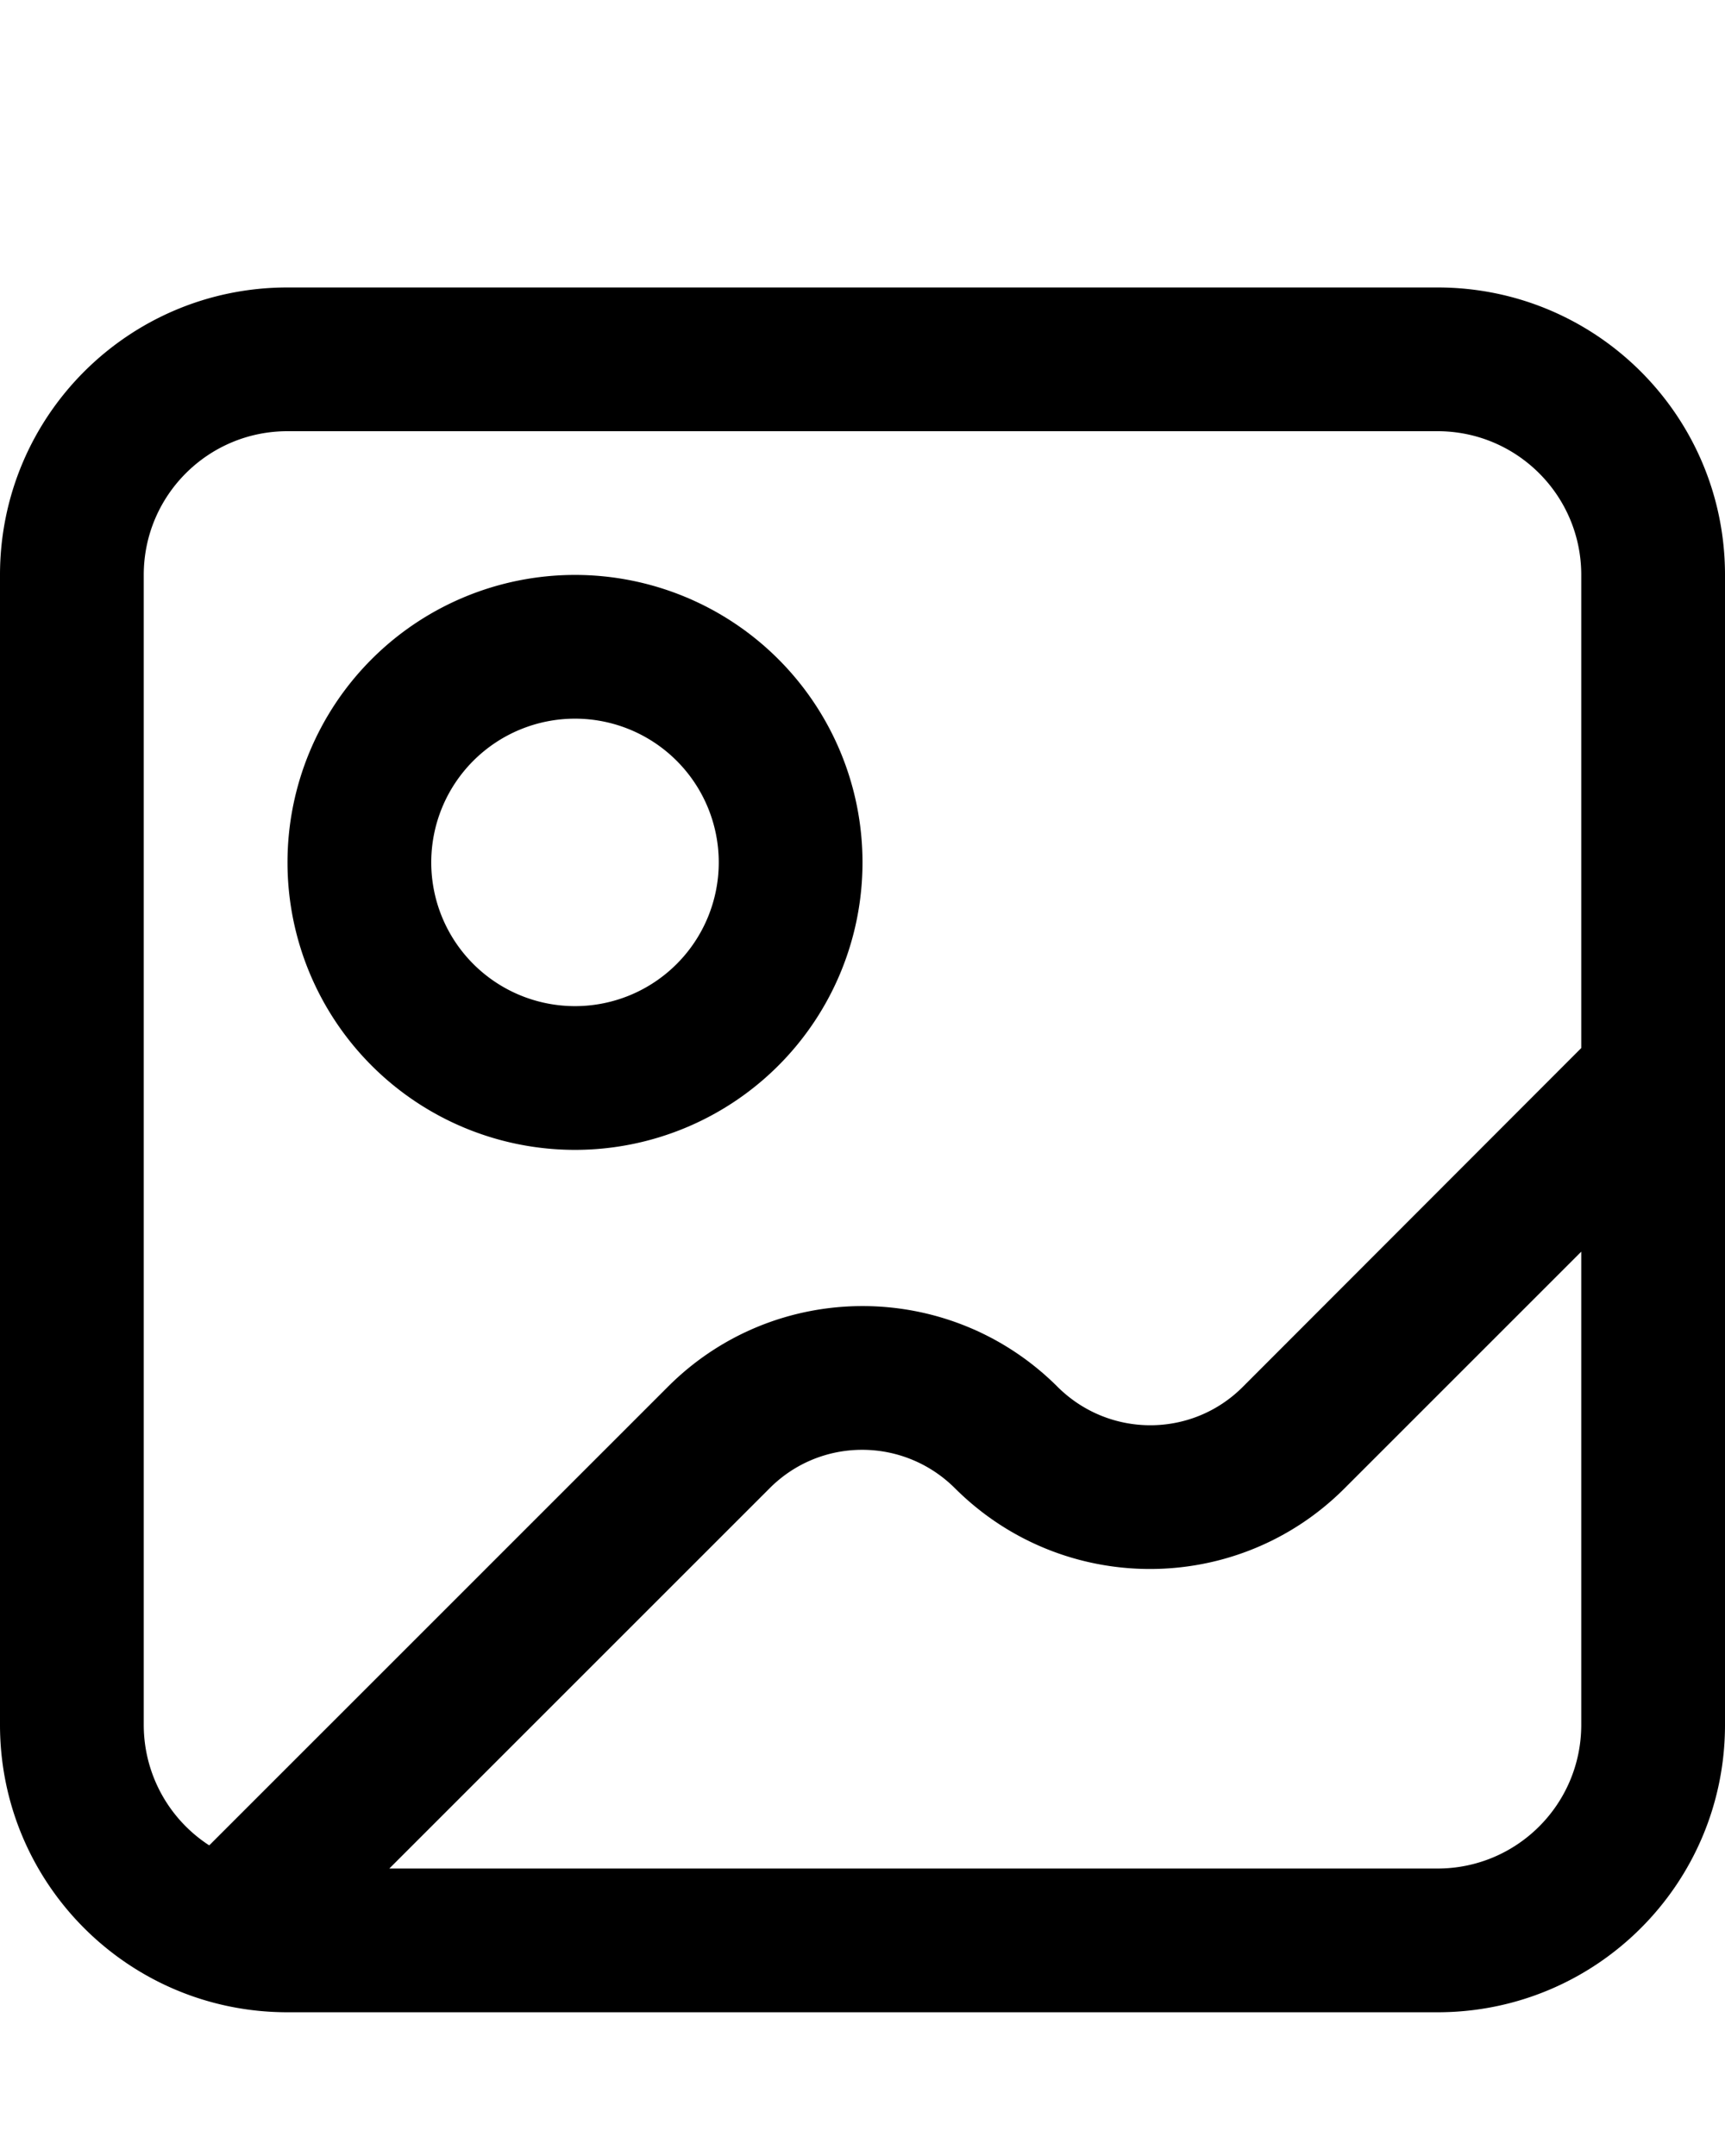 <svg xmlns="http://www.w3.org/2000/svg" viewBox="0 0 432 540"><!--! Font Awesome Pro 7.0.0 by @fontawesome - https://fontawesome.com License - https://fontawesome.com/license (Commercial License) Copyright 2025 Fonticons, Inc. --><path fill="currentColor" d="M216 216a72 72 0 1 1 -144 0 72 72 0 1 1 144 0zm-72-36a36 36 0 1 0 0 72 36 36 0 1 0 0-72zM0 144c0-39.8 32.2-72 72-72l288 0c39.8 0 72 32.2 72 72l0 288c0 39.8-32.2 72-72 72L72 504c-39.8 0-72-32.2-72-72L0 144zM396 262.5L396 144c0-19.9-16.1-36-36-36L72 108c-19.9 0-36 16.1-36 36l0 288c0 12.6 6.5 23.8 16.4 30.2L167.3 347.3c26.9-26.9 70.5-26.9 97.5 0 12.9 12.9 33.7 12.9 46.5 0L396 262.5zM97.5 468L360 468c19.9 0 36-16.1 36-36l0-118.5-59.3 59.3c-26.9 26.9-70.5 26.9-97.5 0-12.9-12.9-33.7-12.9-46.5 0L97.5 468z"/></svg>